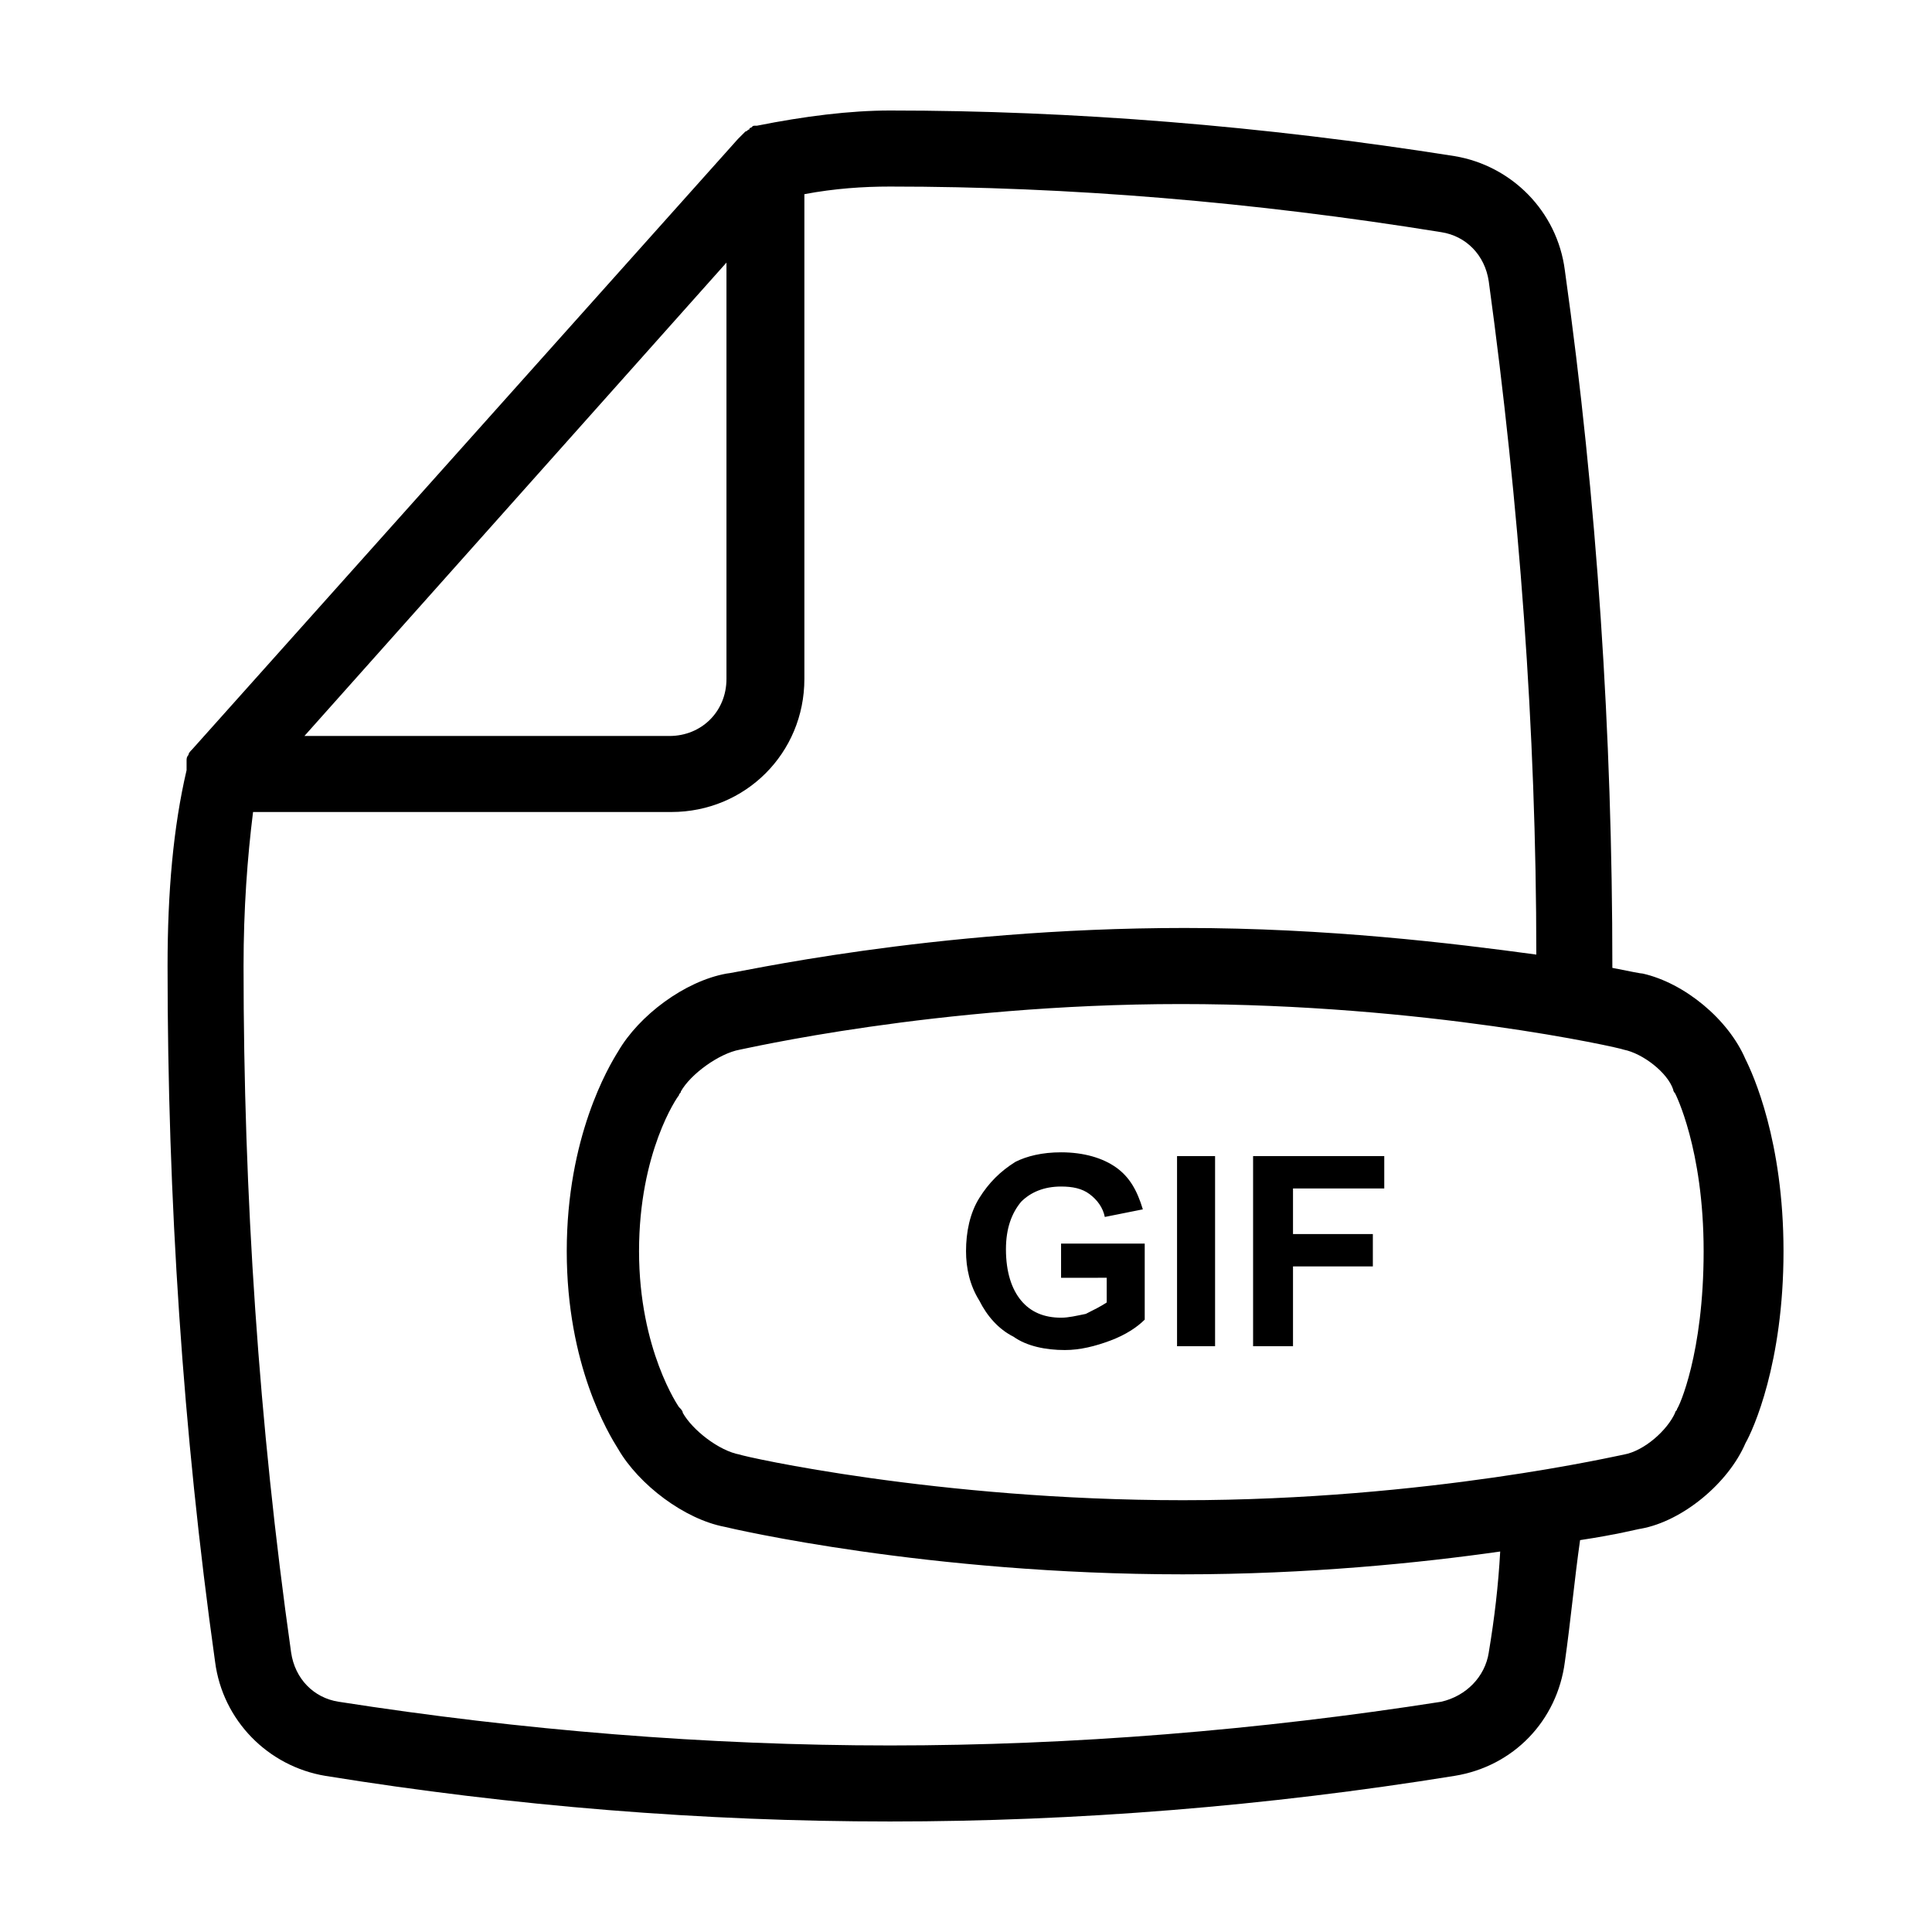 <?xml version="1.0" encoding="UTF-8"?>
<!-- Uploaded to: ICON Repo, www.svgrepo.com, Generator: ICON Repo Mixer Tools -->
<svg fill="#000000" width="800px" height="800px" version="1.1" viewBox="144 144 512 512" xmlns="http://www.w3.org/2000/svg">
 <path d="m606.56 424.68c-4.535-10.578-16.121-20.152-27.207-22.672-0.504 0-3.023-0.504-8.062-1.512v-0.504c0-60.961-4.031-123.43-12.594-184.39-2.016-15.617-14.105-27.711-29.223-30.23-50.879-8.055-101.26-12.086-149.62-12.086-10.578 0-22.672 1.512-35.266 4.031h-0.504c-0.504 0-0.504 0-1.008 0.504 0 0-0.504 0-0.504 0.504-0.504 0-0.504 0.504-1.008 0.504l-2.016 2.016-144.59 161.72c-0.504 0.504-1.008 1.008-1.008 1.512-0.504 0.504-0.504 1.008-0.504 1.512v1.008 1.008 0.504c-3.527 15.113-5.039 32.246-5.039 51.895 0 61.465 4.031 123.43 12.594 184.39 2.016 15.617 14.105 27.711 29.223 30.23 49.879 8.059 100.26 12.086 149.63 12.086s99.754-4.031 149.63-12.09c15.617-2.519 27.207-14.609 29.223-30.23 1.512-10.578 2.519-21.664 4.031-32.242 10.078-1.512 15.617-3.023 16.121-3.023 11.082-2.016 23.176-12.09 27.711-22.672 2.016-3.527 10.078-21.16 10.078-50.883-0.008-29.223-8.07-46.855-10.086-50.887zm-270.04-211.09v110.34c0 8.566-6.551 15.113-15.113 15.113h-96.734zm202.03 368.29c-1.008 6.551-6.047 11.586-12.594 13.098-48.367 7.559-97.742 11.586-146.11 11.586-48.367 0-97.738-4.031-146.11-11.586-6.551-1.008-11.586-6.047-12.594-13.098-8.566-60.457-12.598-121.42-12.598-181.88 0-15.113 1.008-28.719 2.519-40.809h110.84c19.648 0 35.266-15.617 35.266-35.266v-128.47c8.059-1.512 15.617-2.016 22.672-2.016 47.359 0 96.227 4.031 146.11 12.09 6.551 1.008 11.586 6.047 12.594 13.098 8.059 58.949 12.594 118.9 12.594 178.35-22.168-3.023-55.418-7.055-93.203-7.055-67.512 0-119.4 12.09-121.42 12.09-11.082 2.016-23.176 11.082-28.719 20.656-2.519 4.031-13.602 22.672-13.602 52.902 0 30.23 11.082 48.367 13.602 52.395 5.543 9.574 17.633 18.641 28.215 20.656 2.016 0.504 53.906 12.594 121.42 12.594 33.25 0 62.977-3.023 84.137-6.047-0.504 9.074-1.512 17.637-3.023 26.707zm49.875-64.488c0 0.504-0.504 0.504-0.504 1.008-2.016 4.535-8.062 10.078-13.602 11.082-0.504 0-51.891 12.09-116.88 12.09-64.992 0-116.38-11.586-117.39-12.09-5.543-1.008-12.594-6.551-15.113-11.082 0-0.504-0.504-1.008-1.008-1.512 0 0-10.578-15.113-10.578-41.312 0-26.199 10.078-40.809 10.578-41.312 0-0.504 0.504-0.504 0.504-1.008 2.519-4.535 10.078-10.078 15.617-11.082 0.504 0 51.891-12.09 116.88-12.09 64.992 0 116.38 11.586 117.39 12.09 5.039 1.008 11.586 6.047 13.098 10.578 0 0.504 0.504 1.008 0.504 1.008s7.559 14.609 7.559 41.816c0 27.207-6.551 41.312-7.055 41.816zm-163.23-35.266v-8.566h22.168v20.152c-2.016 2.016-5.039 4.031-9.07 5.543s-8.062 2.519-12.09 2.519c-5.039 0-10.078-1.008-13.602-3.527-4.031-2.016-7.055-5.543-9.07-9.574-2.516-4.031-3.523-8.562-3.523-13.098 0-5.039 1.008-10.078 3.527-14.105 2.519-4.031 5.543-7.055 9.574-9.574 3.023-1.512 7.055-2.519 12.09-2.519 6.047 0 11.082 1.512 14.609 4.031 3.527 2.519 5.543 6.047 7.055 11.082l-10.078 2.016c-0.504-2.519-2.016-4.535-4.031-6.047s-4.535-2.016-7.559-2.016c-4.535 0-8.062 1.512-10.578 4.031-2.519 3.023-4.031 7.055-4.031 12.594 0 6.047 1.512 10.578 4.031 13.602 2.519 3.023 6.047 4.535 10.578 4.535 2.016 0 4.031-0.504 6.551-1.008 2.016-1.008 4.031-2.016 5.543-3.023v-6.551l-12.094 0.008zm30.734 18.641v-50.383h10.078v50.383zm20.152 0v-50.383h34.762v8.566h-24.184v12.09h21.16v8.566h-21.16v21.16z"/>
</svg>